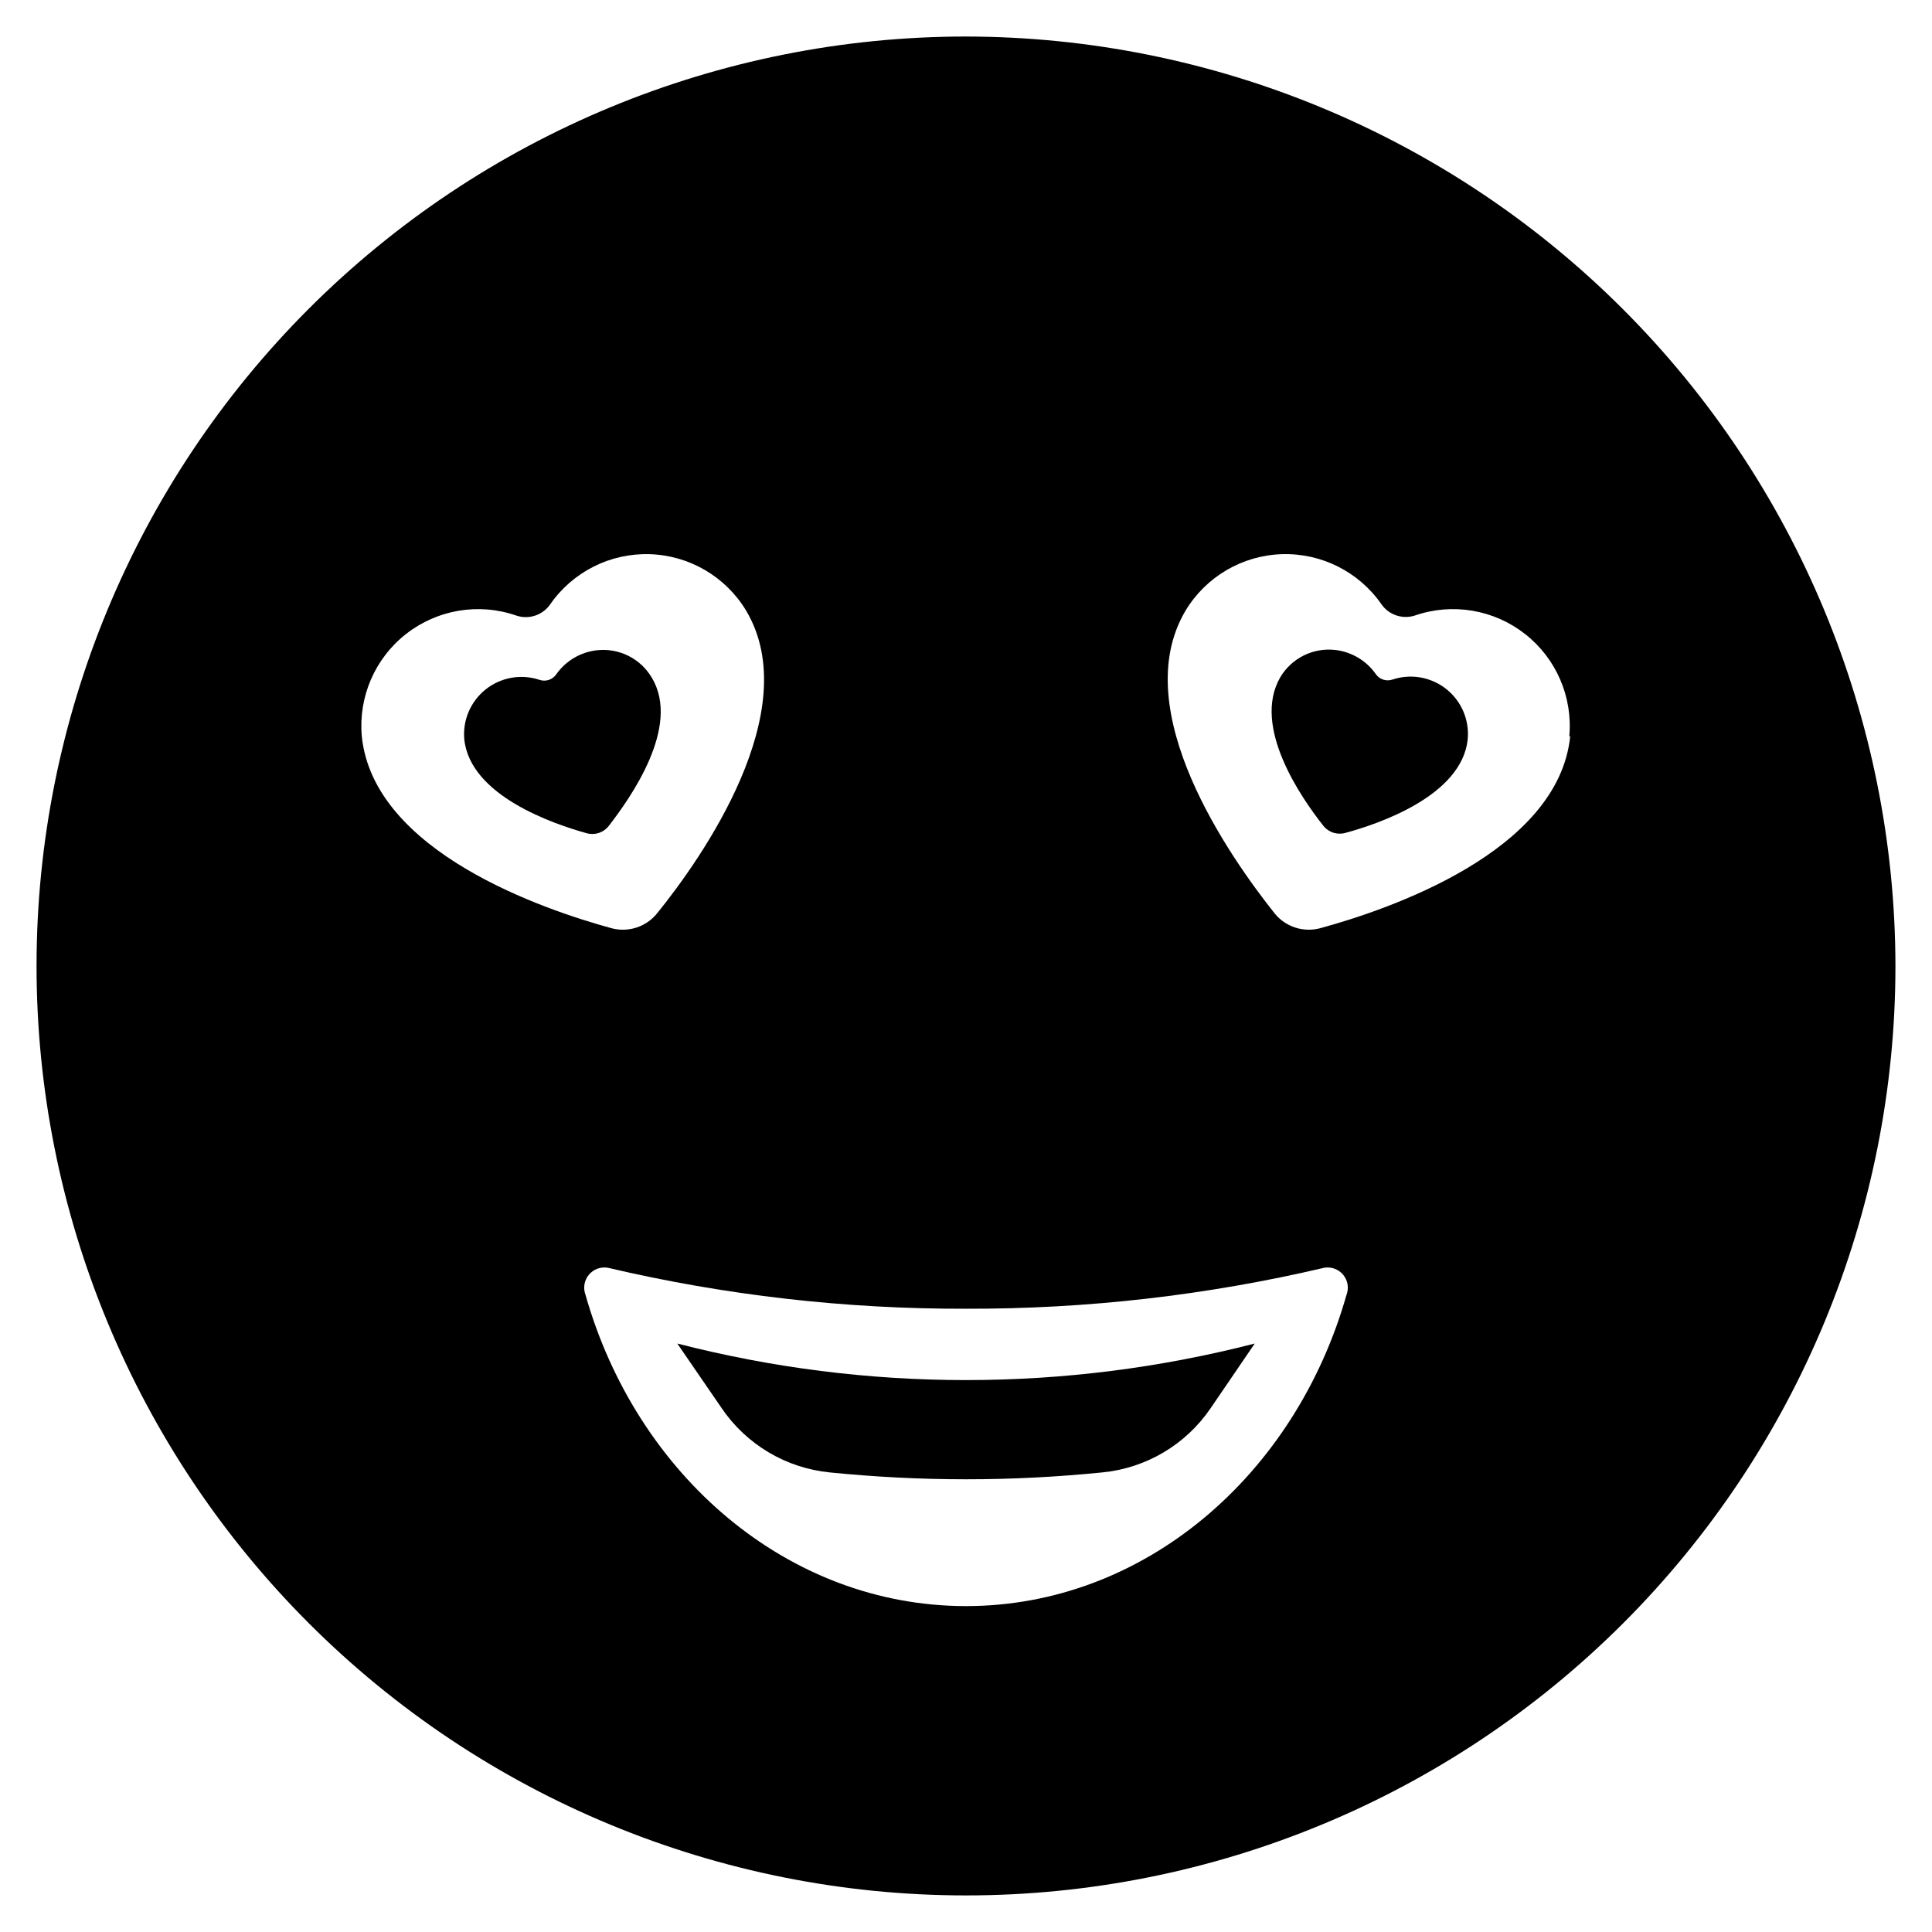 <?xml version="1.0" encoding="UTF-8"?>
<!-- The Best Svg Icon site in the world: iconSvg.co, Visit us! https://iconsvg.co -->
<svg fill="#000000" width="800px" height="800px" version="1.1" viewBox="144 144 512 512" xmlns="http://www.w3.org/2000/svg">
 <g>
  <path d="m476.52 500.05c-50.195 12.918-102.84 12.918-153.03 0l11.73 17.082h-0.004c6.566 9.684 17.094 15.941 28.734 17.082 11.887 1.18 23.617 1.812 36.055 1.812s24.168-0.629 36.055-1.812h-0.004c11.672-1.117 22.23-7.379 28.812-17.082z"/>
  <path d="m267.04 339.93c-0.457-5.113 1.703-10.109 5.734-13.285 4.035-3.176 9.398-4.102 14.262-2.457 1.598 0.52 3.348-0.051 4.328-1.418 2.519-3.617 6.481-5.973 10.863-6.453 2.856-0.312 5.738 0.207 8.309 1.488 2.57 1.285 4.715 3.281 6.176 5.754 7.871 12.988-5.746 32.039-11.414 39.359-1.379 1.75-3.68 2.496-5.824 1.891-8.816-2.441-30.859-9.922-32.434-24.879z"/>
  <path d="m532.96 339.93c-1.574 14.957-23.617 22.434-32.434 24.797-2.144 0.609-4.445-0.137-5.824-1.887-5.668-7.164-19.051-26.215-11.414-39.359 1.465-2.473 3.609-4.469 6.176-5.754 2.57-1.285 5.453-1.801 8.309-1.492 4.383 0.484 8.344 2.836 10.863 6.457 0.98 1.363 2.731 1.938 4.328 1.418 4.863-1.645 10.23-0.719 14.262 2.457 4.035 3.176 6.191 8.172 5.734 13.285z"/>
  <path d="m400 153.68c-65.328 0-127.98 25.949-174.17 72.145-46.195 46.191-72.145 108.84-72.145 174.17 0 65.324 25.949 127.98 72.145 174.17 46.191 46.191 108.84 72.141 174.17 72.141 65.324 0 127.98-25.949 174.17-72.141 46.191-46.195 72.141-108.85 72.141-174.17-0.082-65.305-26.059-127.91-72.234-174.08s-108.78-72.152-174.08-72.234zm-160.12 185.46c-0.941-10.445 3.469-20.652 11.719-27.121 8.254-6.473 19.219-8.324 29.137-4.918 3.328 1.168 7.027-0.023 9.051-2.914 5.977-8.641 15.93-13.656 26.43-13.324 10.5 0.336 20.113 5.977 25.527 14.977 15.742 26.527-11.809 65.652-23.617 80.215v0.004c-2.887 3.57-7.606 5.113-12.043 3.934-17.871-4.879-63.055-20.152-66.203-50.852zm260.96 147.99c-13.539 47.785-53.609 82.5-100.84 82.5-47.234 0-87.301-34.715-100.84-82.5-0.672-1.793-0.34-3.809 0.879-5.289 1.219-1.48 3.137-2.195 5.027-1.875 31.113 7.309 62.977 10.953 94.938 10.863 31.961 0.09 63.82-3.555 94.934-10.863 1.891-0.32 3.809 0.395 5.027 1.875 1.219 1.48 1.555 3.496 0.879 5.289zm59.277-147.99c-3.148 30.699-48.336 45.973-66.281 50.852h-0.004c-4.438 1.18-9.156-0.363-12.043-3.934-11.57-14.562-39.359-53.688-23.617-80.215v-0.004c5.414-9 15.027-14.641 25.527-14.977 10.5-0.332 20.453 4.684 26.43 13.324 2.004 2.82 5.613 4.004 8.895 2.914 9.918-3.406 20.883-1.555 29.133 4.918 8.254 6.469 12.664 16.676 11.723 27.121z"/>
 </g>
</svg>